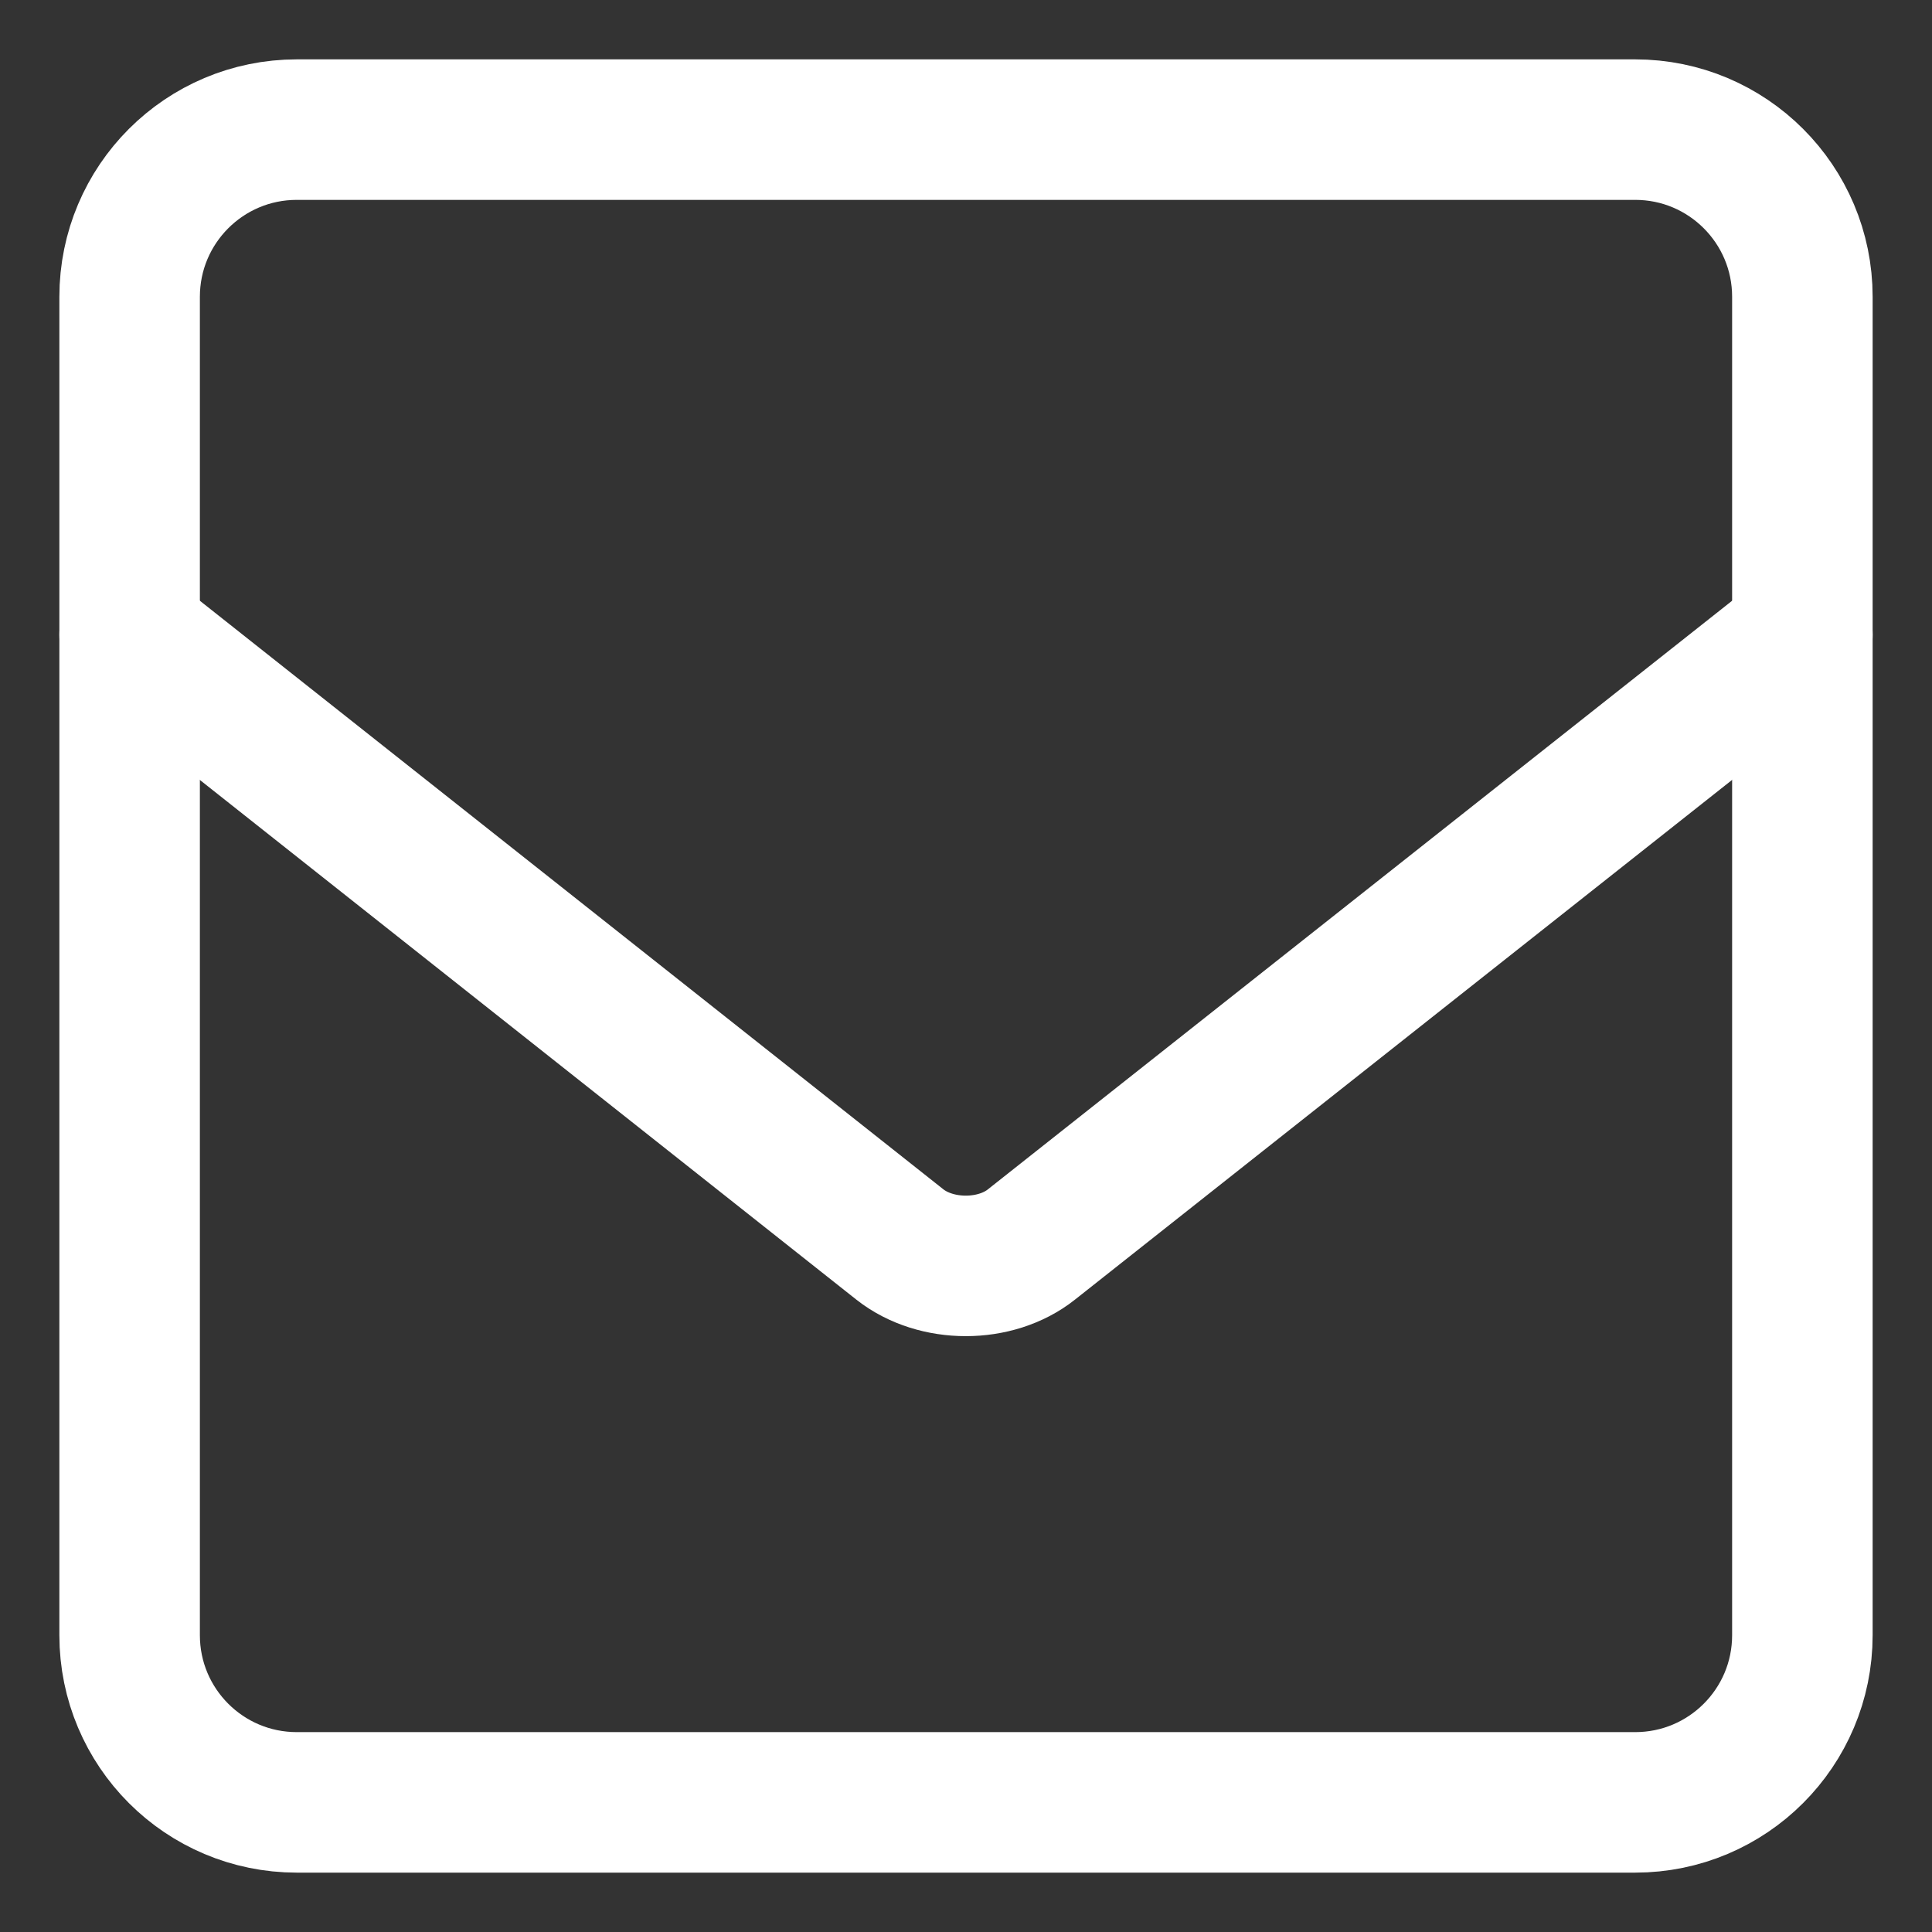 <svg viewBox="0 0 55 55" xmlns="http://www.w3.org/2000/svg" xmlns:xlink="http://www.w3.org/1999/xlink"><rect x="0" y="0" width="55" height="55" fill="#333333" stroke="none"/><clipPath id="a"><path d="m0 0h55v55h-55z"/></clipPath><clipPath id="b"><path d="m0 0h55v55h-55z"/></clipPath><g clip-path="url(#a)"><g style="clip-path:url(#b);fill:none;stroke:#fff;stroke-linecap:round;stroke-linejoin:round;stroke-width:4"><path d="m51.31 18.07-21.95 17.36c-1.02.81-2.71.81-3.74 0l-21.93-17.36"/><path d="m46.55 3.69h-38.1c-2.63 0-4.76 2.13-4.76 4.76v38.1c0 2.63 2.13 4.76 4.76 4.76h38.1c2.63 0 4.76-2.13 4.76-4.76v-38.1c0-2.63-2.13-4.76-4.76-4.76z"/></g></g></svg>